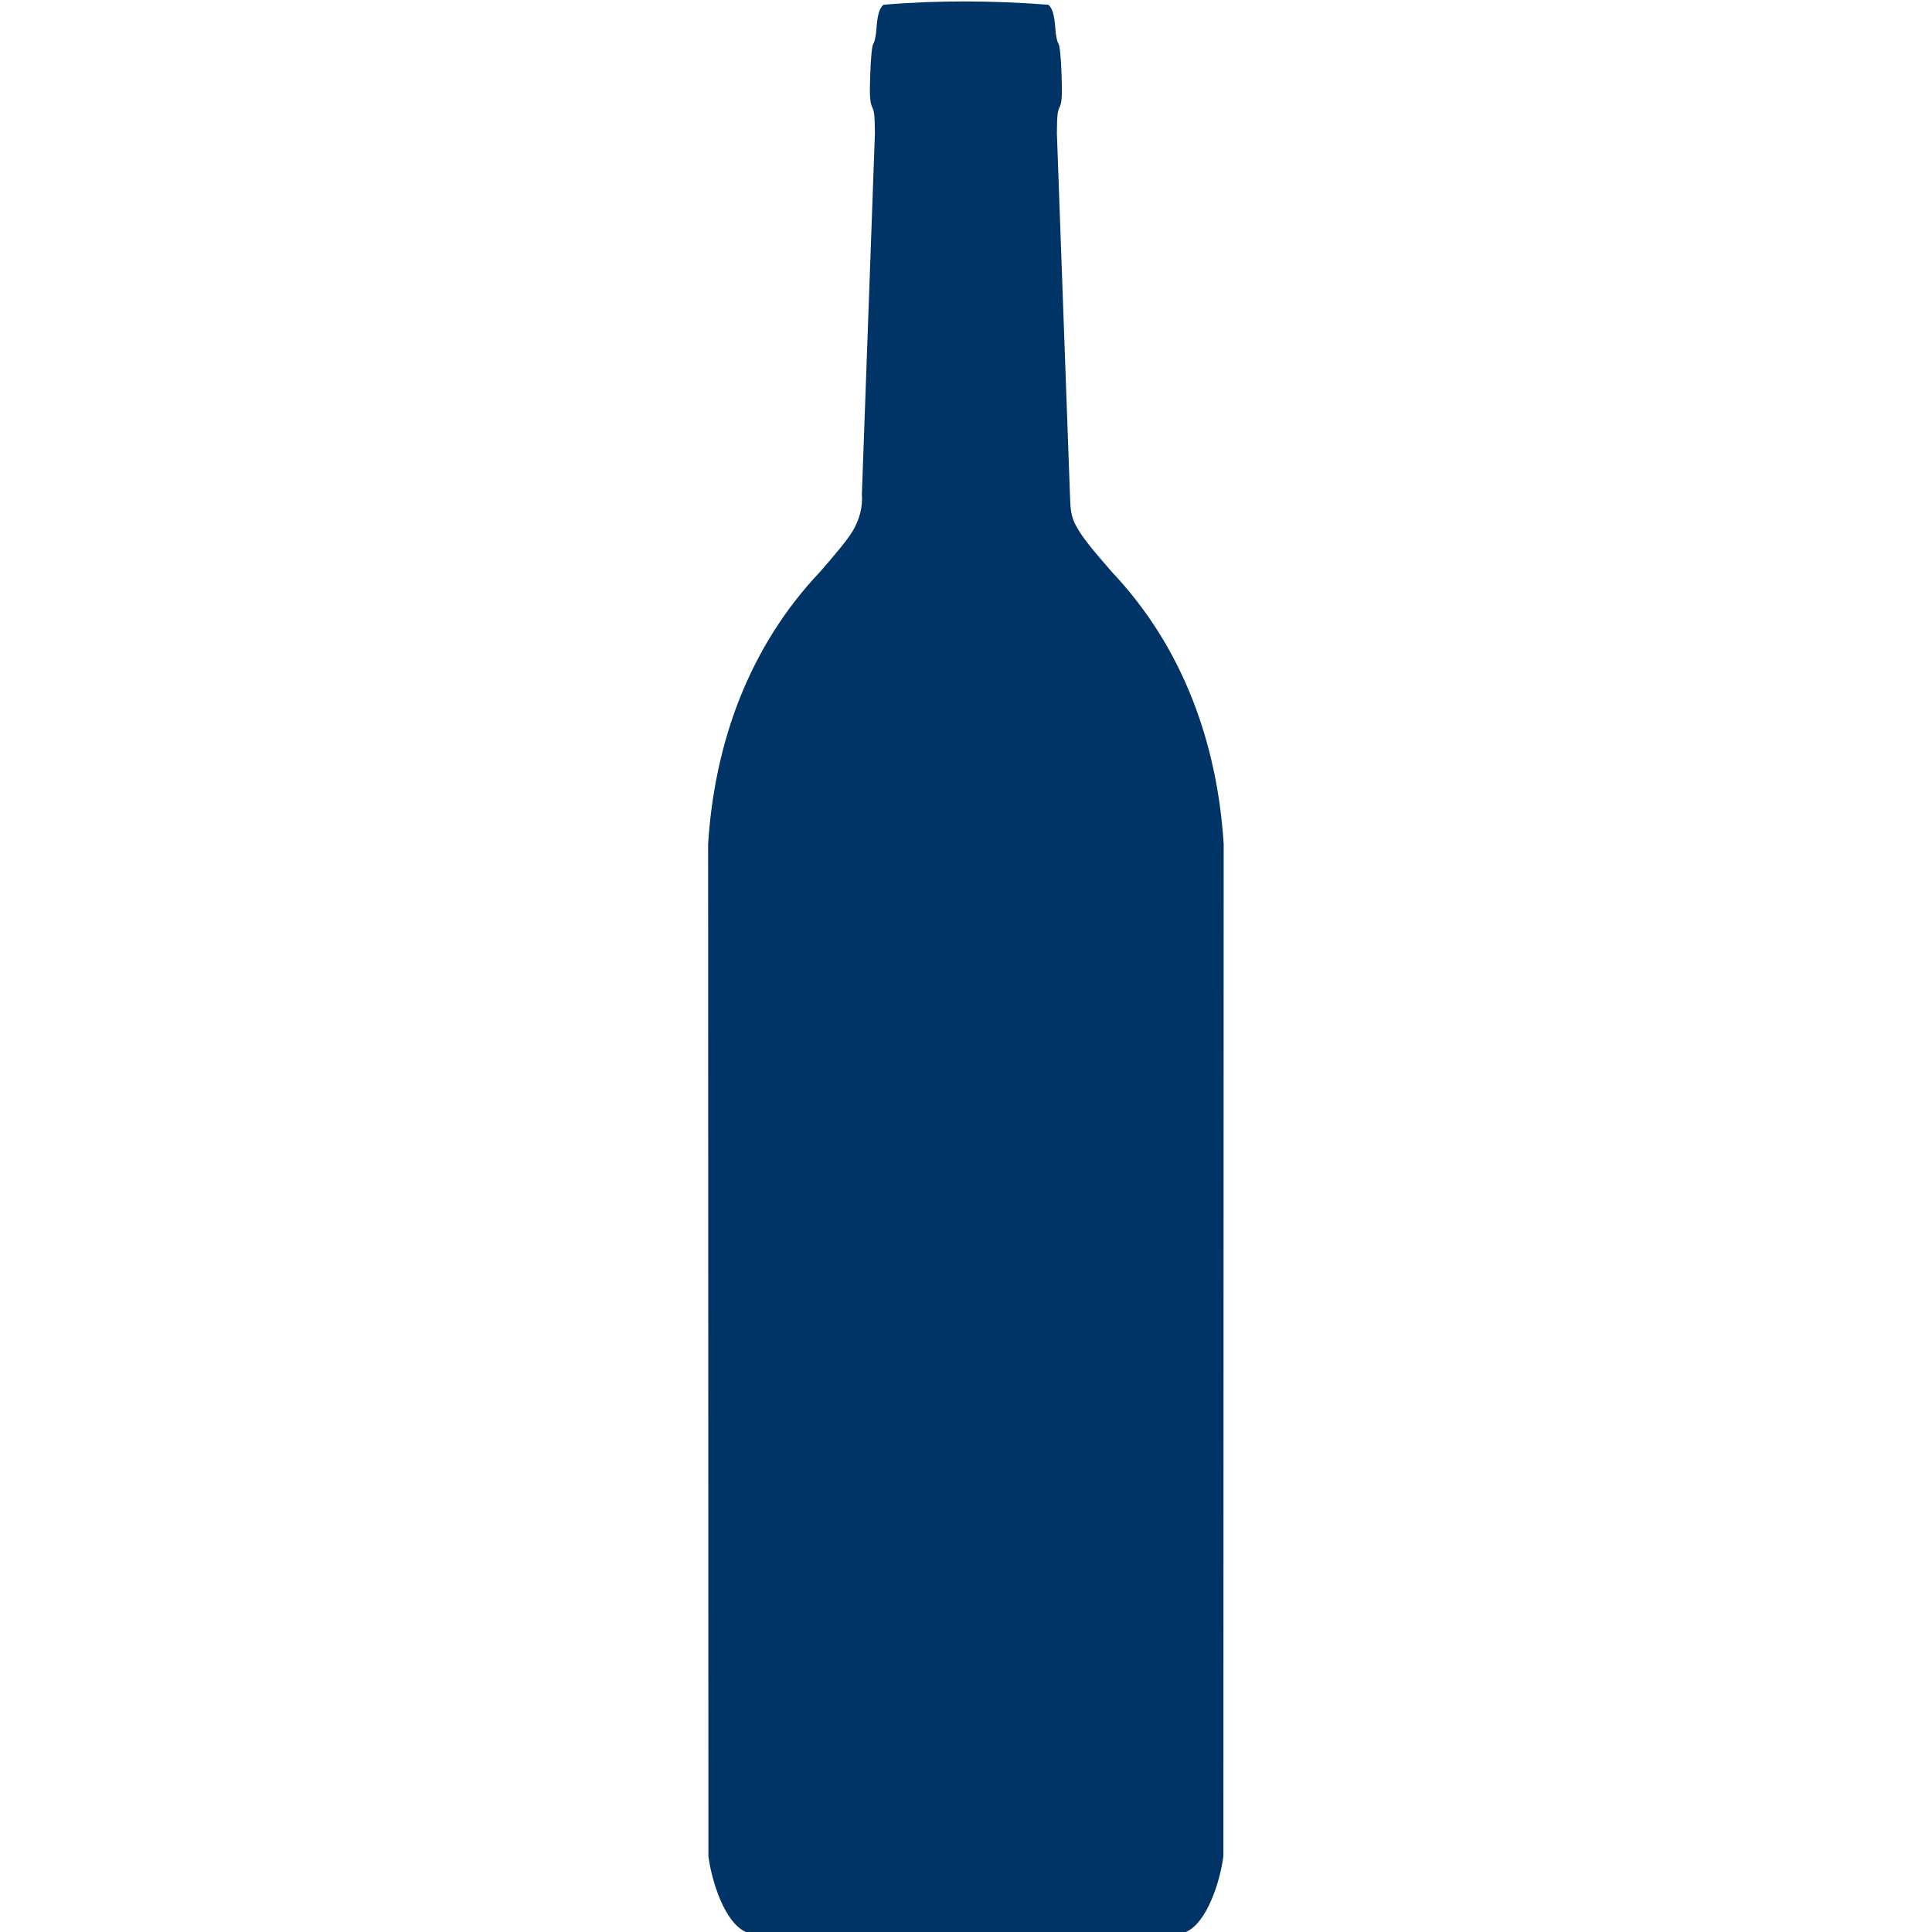 <svg version="1.0" preserveAspectRatio="xMidYMid meet" height="1200" viewBox="0 0 900 900" zoomAndPan="magnify" width="1200" xmlns:xlink="http://www.w3.org/1999/xlink" xmlns="http://www.w3.org/2000/svg"><defs><clipPath id="1d27cd046a"><path clip-rule="nonzero" d="M 329.727 0 L 570.477 0 L 570.477 900 L 329.727 900 Z M 329.727 0"></path></clipPath></defs><path fill-rule="evenodd" fill-opacity="1" d="M 487.887 374.703 L 559.078 374.703 L 559.078 873.051 L 487.887 873.051 Z M 487.887 374.703" fill="#003366"></path><path fill-rule="evenodd" fill-opacity="1" d="M 447.199 39.031 L 487.879 39.031 L 487.879 247.527 L 447.199 247.527 Z M 447.199 39.031" fill="#003366"></path><g clip-path="url(#1d27cd046a)"><path fill-rule="nonzero" fill-opacity="1" d="M 411.574 2.211 C 409.723 3.621 408.707 7.059 408.293 13.305 C 408.086 16.441 407.445 19.574 406.875 20.258 C 406.246 21.02 405.668 26.508 405.402 34.332 C 405.035 45.18 405.211 47.66 406.484 50.348 C 407.156 51.766 407.523 53.535 407.57 62.059 L 401.5 230.023 C 401.938 236.52 400.398 241.891 397.168 247.465 C 394.559 251.691 390.316 256.812 382.043 266.348 C 348.965 301.238 332.859 345.973 329.871 393.191 L 330.008 864.66 C 331.59 876.887 337.812 895.953 347.613 900.062 L 552.293 900.062 C 562.094 895.953 568.32 876.887 569.898 864.66 L 570.039 393.191 C 567.047 345.973 550.941 301.234 517.867 266.348 C 508.207 255.219 504.043 250.098 501.559 245.402 C 498.773 241 498.633 236.285 498.453 231.285 L 492.336 62.059 C 492.383 53.535 492.75 51.766 493.422 50.352 C 494.699 47.66 494.875 45.18 494.504 34.332 C 494.238 26.508 493.664 21.02 493.031 20.258 C 492.461 19.574 491.82 16.441 491.613 13.309 C 491.199 7.059 490.184 3.621 488.332 2.211 C 462.836 0.246 437.07 0.062 411.578 2.211 Z M 475.676 56.594 L 480.125 56.594 L 480.125 216.781 L 475.676 216.781 Z M 525.516 401.879 L 525.516 865.52 L 520.176 865.52 L 520.176 401.879 Z M 544.203 401.879 L 544.203 865.52 L 532.633 865.52 L 532.633 401.879 Z M 544.203 401.879" fill="#003366"></path></g></svg>